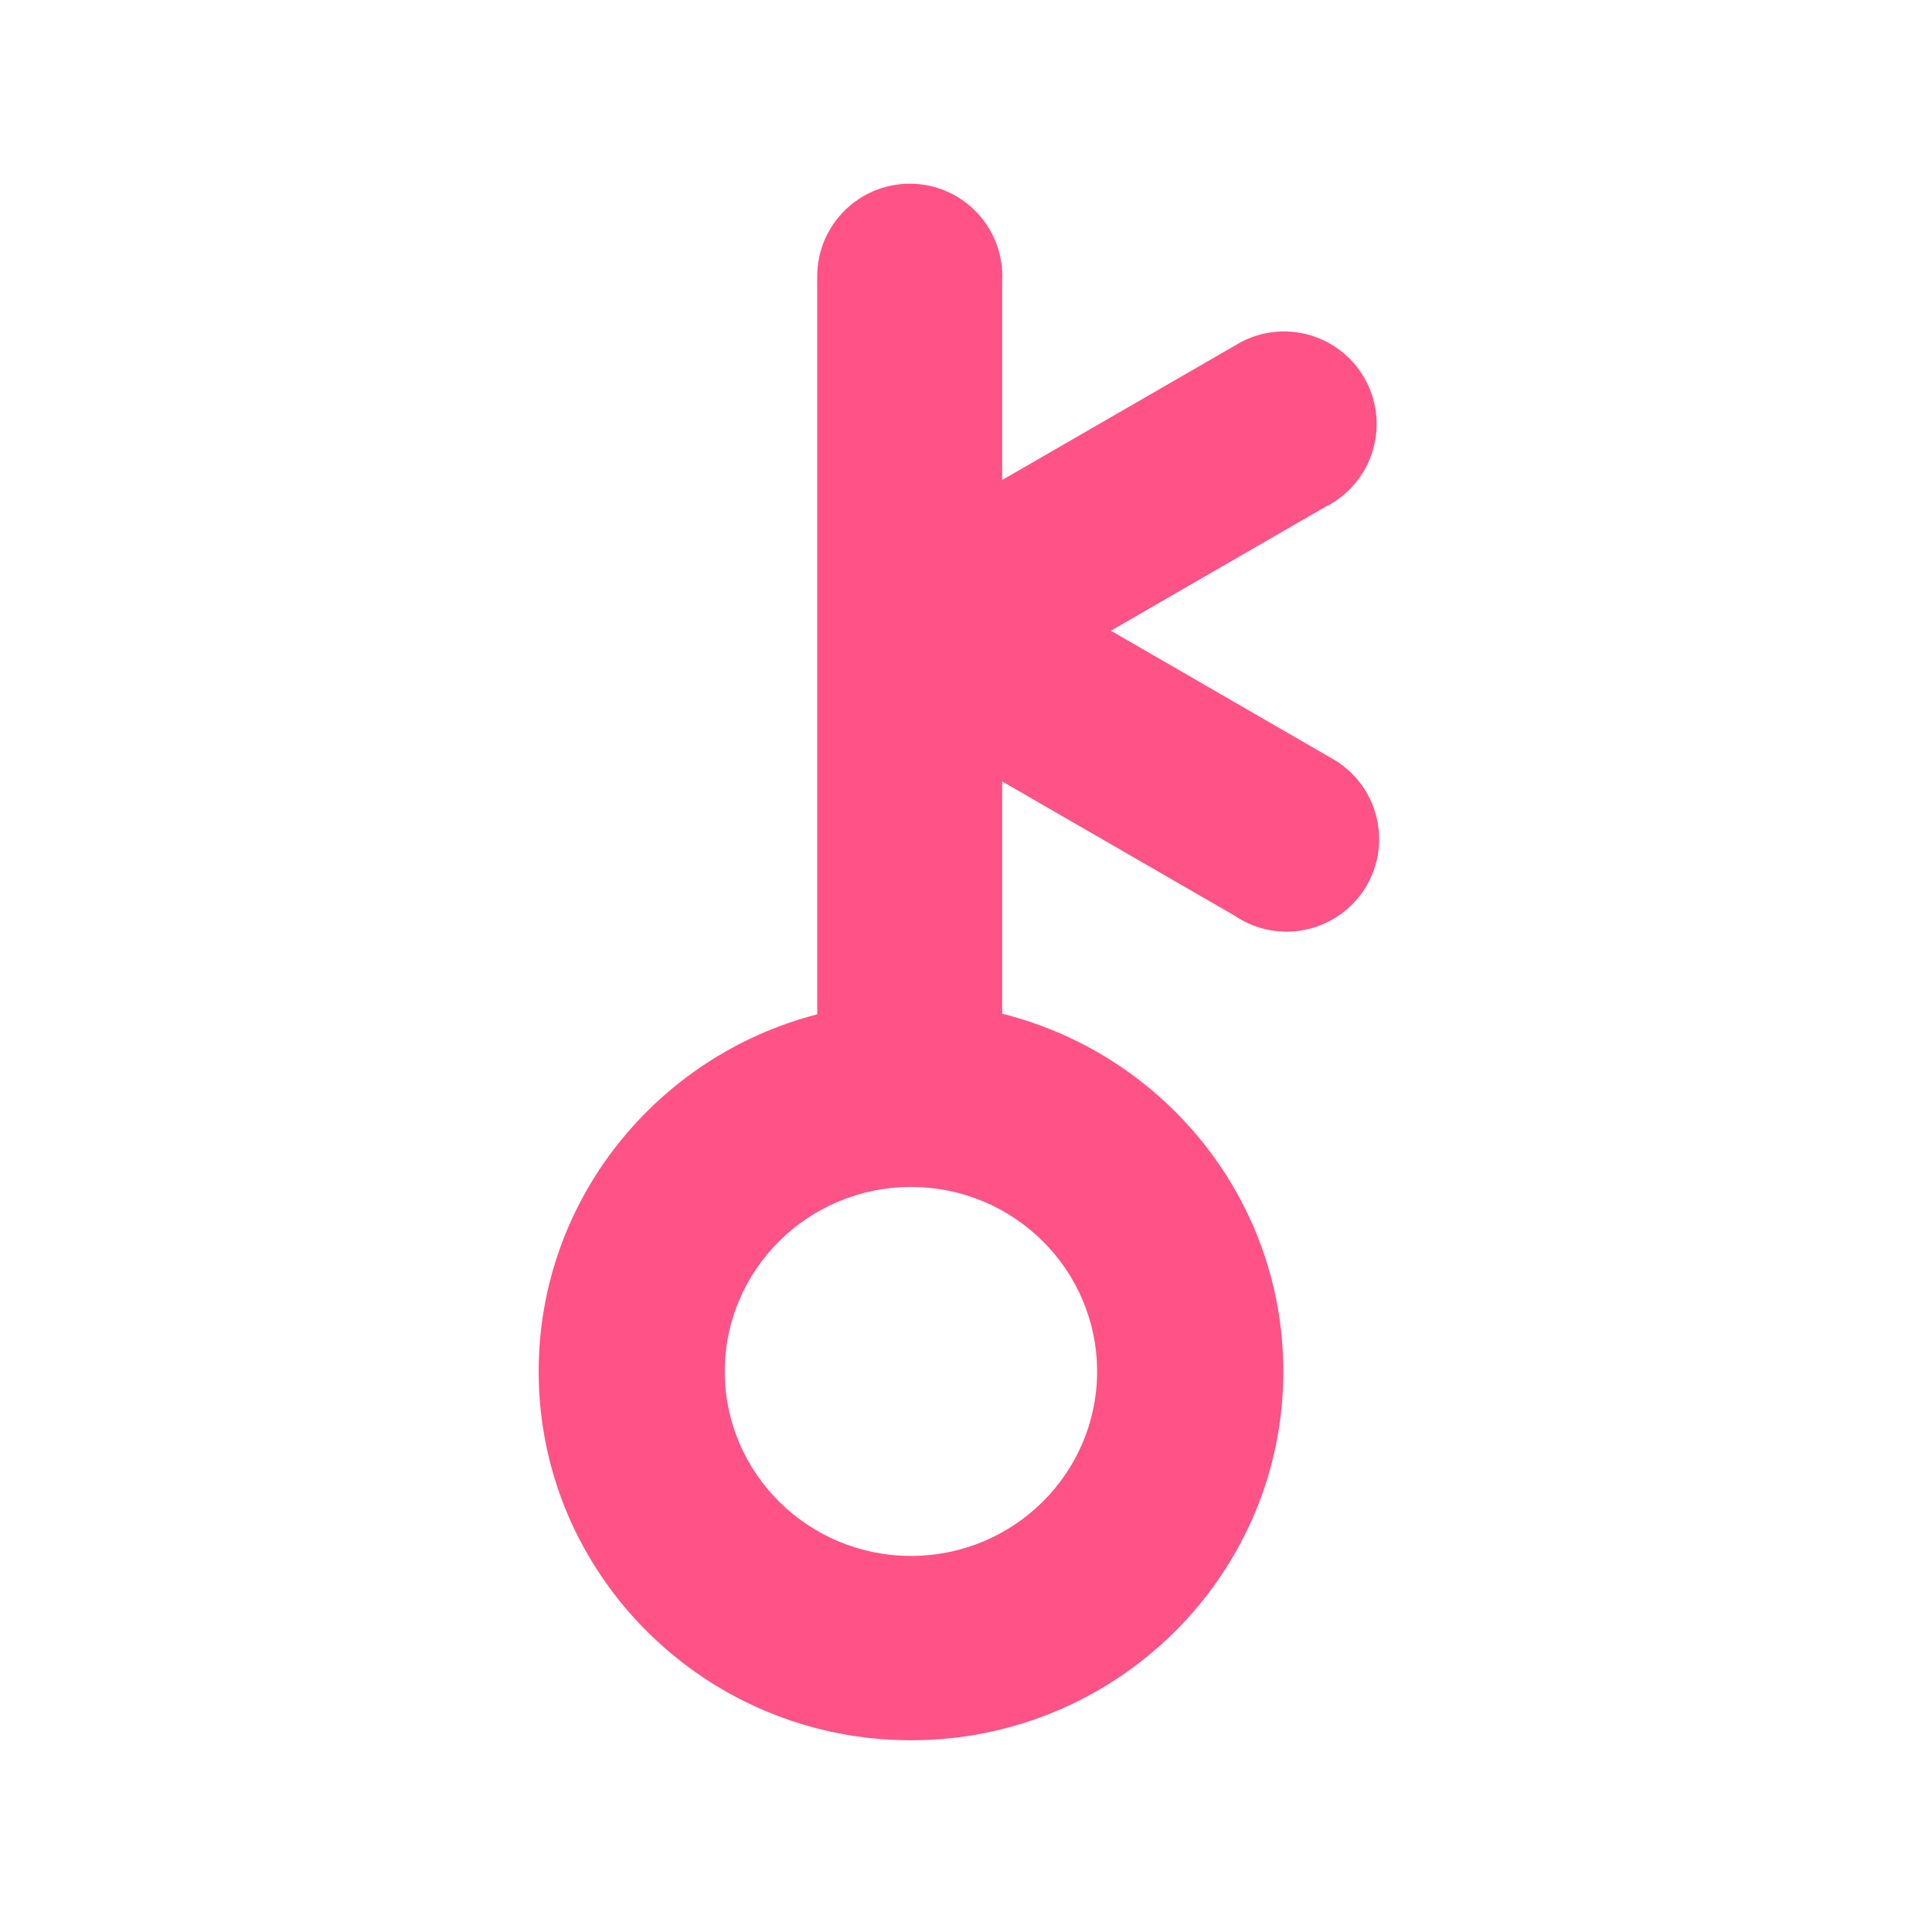 <?xml version="1.0" encoding="UTF-8" standalone="no"?>
<!DOCTYPE svg PUBLIC "-//W3C//DTD SVG 1.1//EN" "http://www.w3.org/Graphics/SVG/1.1/DTD/svg11.dtd">
<svg width="100%" height="100%" viewBox="0 0 150 150" version="1.1" xmlns="http://www.w3.org/2000/svg" xmlns:xlink="http://www.w3.org/1999/xlink" xml:space="preserve" xmlns:serif="http://www.serif.com/" style="fill-rule:evenodd;clip-rule:evenodd;stroke-linejoin:round;stroke-miterlimit:2;">
    <g transform="matrix(1,0,0,1,-2385,-2888)">
        <g transform="matrix(0.547,0,0,0.622,1439.89,2879.14)">
            <rect id="chiron" x="1727.67" y="13.928" width="274.21" height="241.234" style="fill:none;"/>
            <g id="chiron1" serif:id="chiron">
                <g transform="matrix(1.828,0,0,1.608,-2632.22,-4630.32)">
                    <path d="M2462.95,2967.1C2475.48,2970.23 2484.78,2981.48 2484.78,2994.87C2484.78,3010.67 2471.83,3023.5 2455.87,3023.5C2439.91,3023.5 2426.96,3010.67 2426.96,2994.87C2426.96,2981.56 2436.16,2970.35 2448.59,2967.15L2448.59,2909.93C2448.59,2909.9 2448.59,2909.88 2448.59,2909.85C2448.59,2905.89 2451.81,2902.67 2455.78,2902.67C2459.74,2902.67 2462.96,2905.89 2462.96,2909.85C2462.96,2910.01 2462.95,2910.16 2462.95,2910.31L2462.95,2925.67L2481.19,2915.14C2481.21,2915.13 2481.23,2915.12 2481.25,2915.1C2484.68,2913.12 2489.08,2914.3 2491.06,2917.73C2493.05,2921.17 2491.87,2925.56 2488.43,2927.55C2488.3,2927.62 2488.16,2927.7 2488.03,2927.76L2471.39,2937.37L2488.56,2947.29C2488.59,2947.3 2488.61,2947.31 2488.63,2947.33C2492.06,2949.31 2493.24,2953.7 2491.26,2957.14C2489.27,2960.57 2484.88,2961.75 2481.44,2959.77C2481.31,2959.69 2481.18,2959.61 2481.05,2959.52L2462.95,2949.07L2462.95,2967.1ZM2441.41,2994.87C2441.41,3002.77 2447.89,3009.19 2455.87,3009.19C2463.85,3009.19 2470.32,3002.77 2470.32,2994.87C2470.32,2986.97 2463.85,2980.55 2455.87,2980.55C2447.89,2980.55 2441.41,2986.97 2441.41,2994.87Z" style="fill:rgb(255,82,135);"/>
                </g>
            </g>
        </g>
    </g>
</svg>
